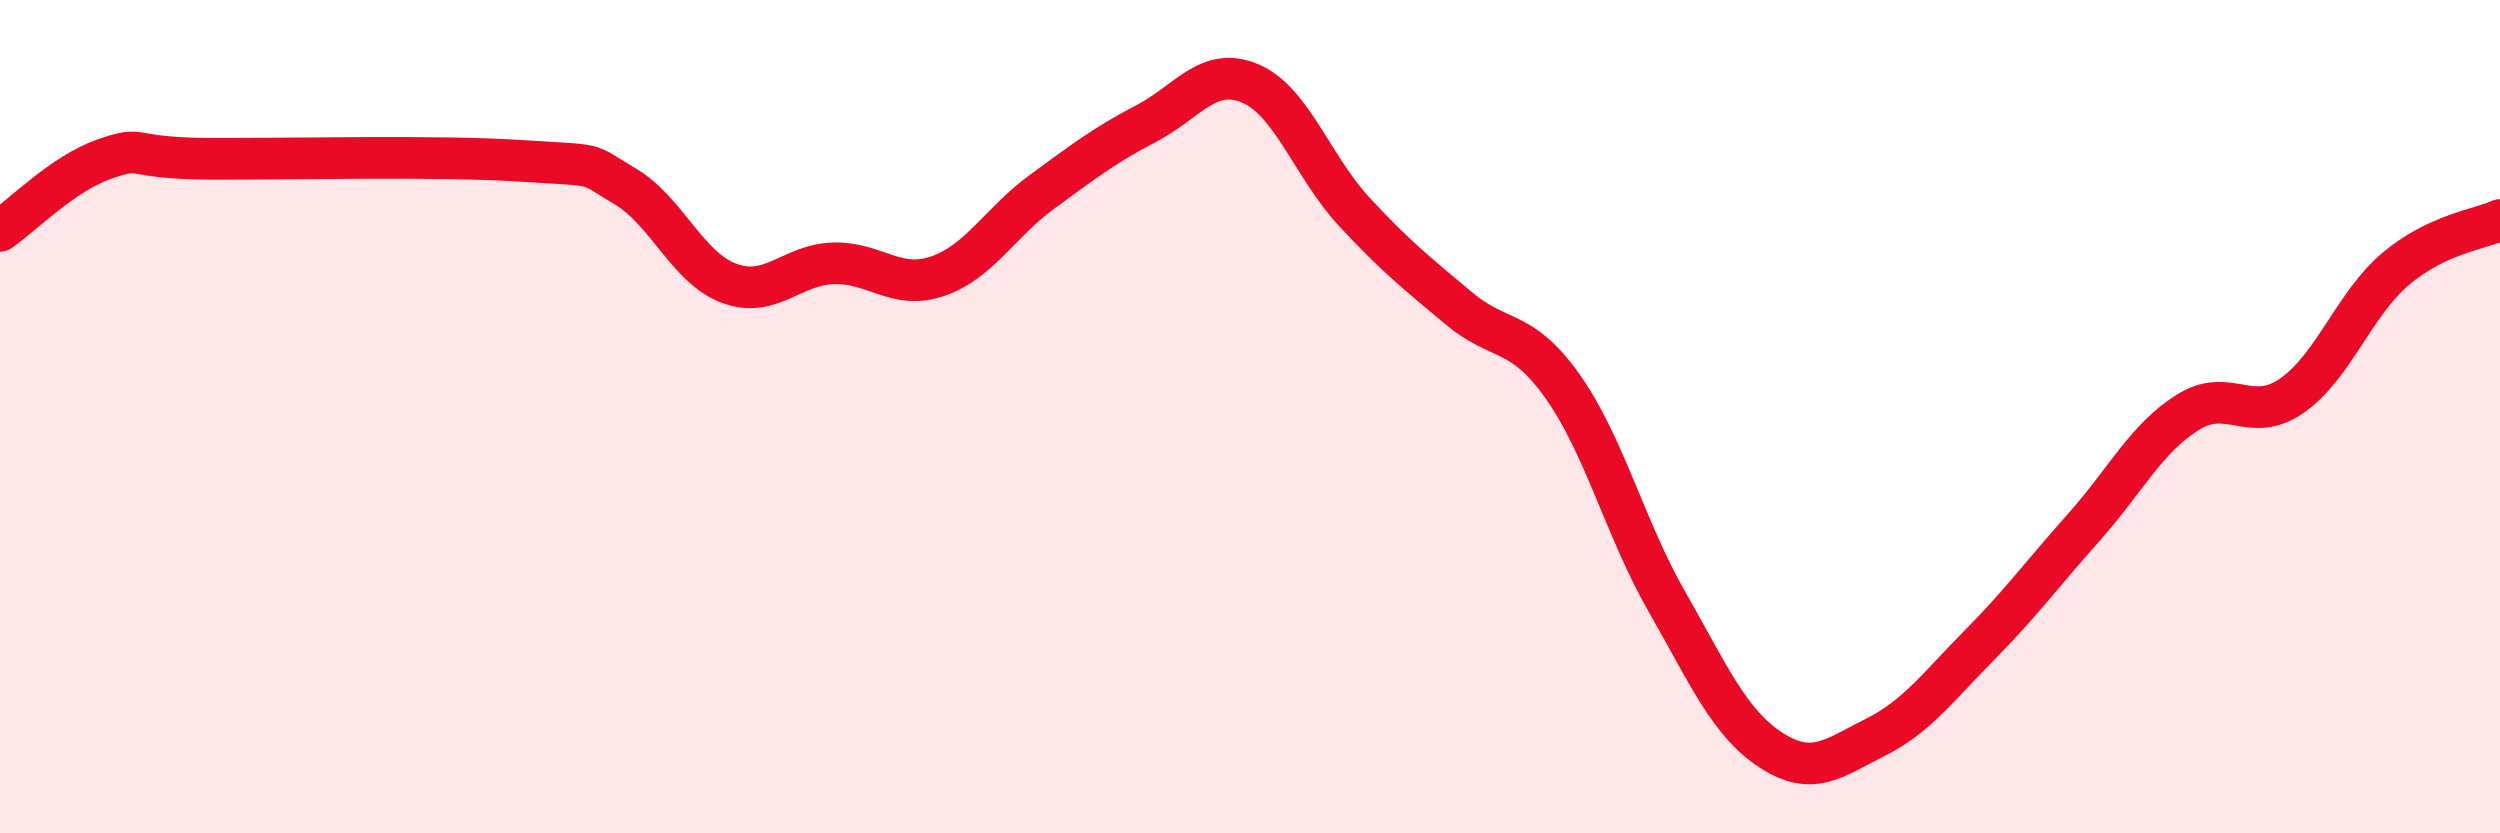 
    <svg width="60" height="20" viewBox="0 0 60 20" xmlns="http://www.w3.org/2000/svg">
      <path
        d="M 0,5.54 C 0.5,5.2 1.5,4.17 2.5,3.82 C 3.5,3.47 3,3.8 5,3.81 C 7,3.82 10.5,3.73 12.5,3.86 C 14.5,3.99 14,3.88 15,4.47 C 16,5.06 16.5,6.43 17.5,6.8 C 18.5,7.17 19,6.35 20,6.32 C 21,6.29 21.5,6.97 22.5,6.63 C 23.5,6.29 24,5.34 25,4.61 C 26,3.88 26.5,3.49 27.5,2.97 C 28.5,2.45 29,1.58 30,2 C 31,2.42 31.5,4 32.5,5.08 C 33.5,6.16 34,6.55 35,7.39 C 36,8.23 36.5,7.86 37.5,9.27 C 38.5,10.68 39,12.68 40,14.43 C 41,16.18 41.5,17.35 42.5,18 C 43.5,18.65 44,18.2 45,17.7 C 46,17.2 46.5,16.5 47.5,15.49 C 48.5,14.48 49,13.79 50,12.67 C 51,11.55 51.5,10.53 52.5,9.9 C 53.5,9.27 54,10.19 55,9.5 C 56,8.81 56.5,7.29 57.5,6.45 C 58.5,5.61 59.5,5.51 60,5.28L60 20L0 20Z"
        fill="#EB0A25"
        opacity="0.1"
        stroke-linecap="round"
        stroke-linejoin="round"
      />
      <path
        d="M 0,5.54 C 0.5,5.2 1.5,4.17 2.5,3.82 C 3.5,3.47 3,3.8 5,3.81 C 7,3.82 10.5,3.73 12.5,3.86 C 14.5,3.99 14,3.88 15,4.47 C 16,5.06 16.5,6.43 17.5,6.8 C 18.5,7.17 19,6.35 20,6.32 C 21,6.29 21.5,6.97 22.5,6.63 C 23.5,6.29 24,5.34 25,4.61 C 26,3.88 26.5,3.49 27.5,2.97 C 28.5,2.45 29,1.58 30,2 C 31,2.42 31.5,4 32.5,5.08 C 33.5,6.16 34,6.55 35,7.39 C 36,8.23 36.5,7.86 37.5,9.27 C 38.5,10.68 39,12.68 40,14.43 C 41,16.18 41.5,17.35 42.5,18 C 43.5,18.65 44,18.2 45,17.7 C 46,17.2 46.5,16.5 47.5,15.49 C 48.5,14.48 49,13.79 50,12.67 C 51,11.55 51.5,10.53 52.5,9.9 C 53.5,9.27 54,10.19 55,9.5 C 56,8.81 56.5,7.29 57.5,6.45 C 58.5,5.61 59.5,5.51 60,5.28"
        stroke="#EB0A25"
        stroke-width="1"
        fill="none"
        stroke-linecap="round"
        stroke-linejoin="round"
      />
    </svg>
  